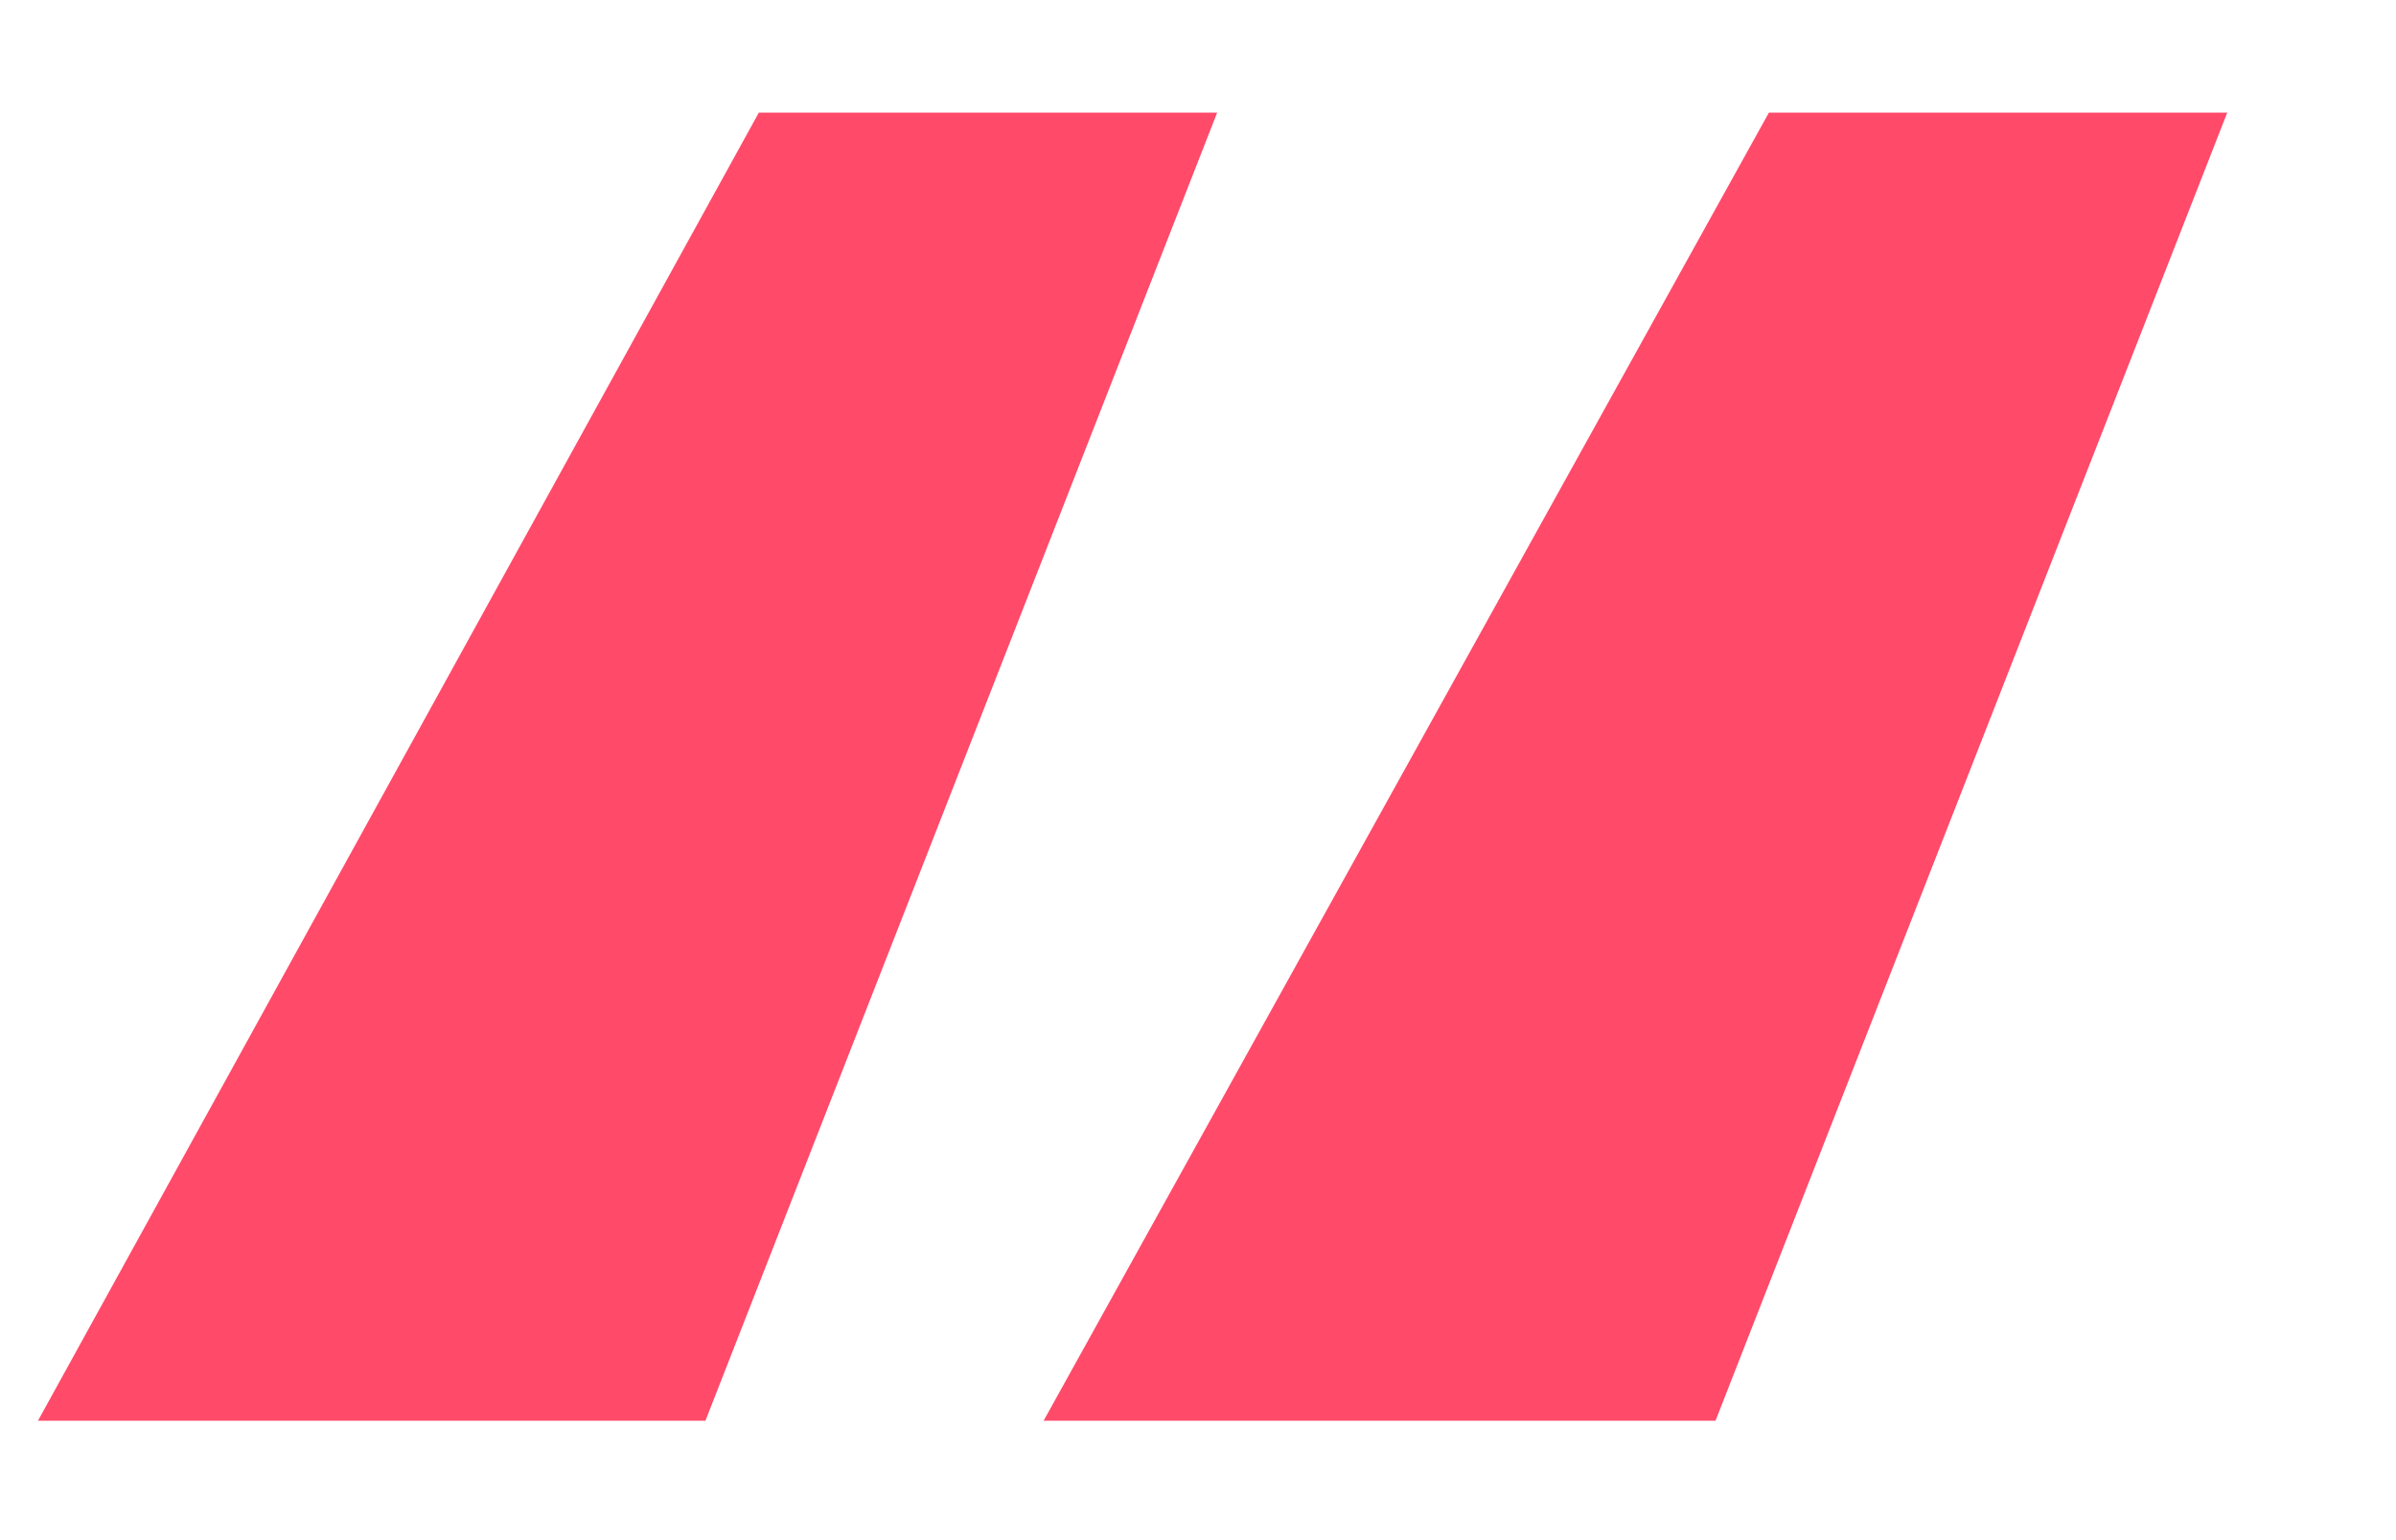 <?xml version="1.0" encoding="UTF-8"?> <svg xmlns="http://www.w3.org/2000/svg" width="14" height="9" viewBox="0 0 14 9" fill="none"> <path d="M13.014 0.658L10.024 8.302H6.098L10.336 0.658H13.014ZM7.112 0.658L4.122 8.302H0.222L4.434 0.658H7.112Z" fill="#FF4A6A"></path> </svg> 